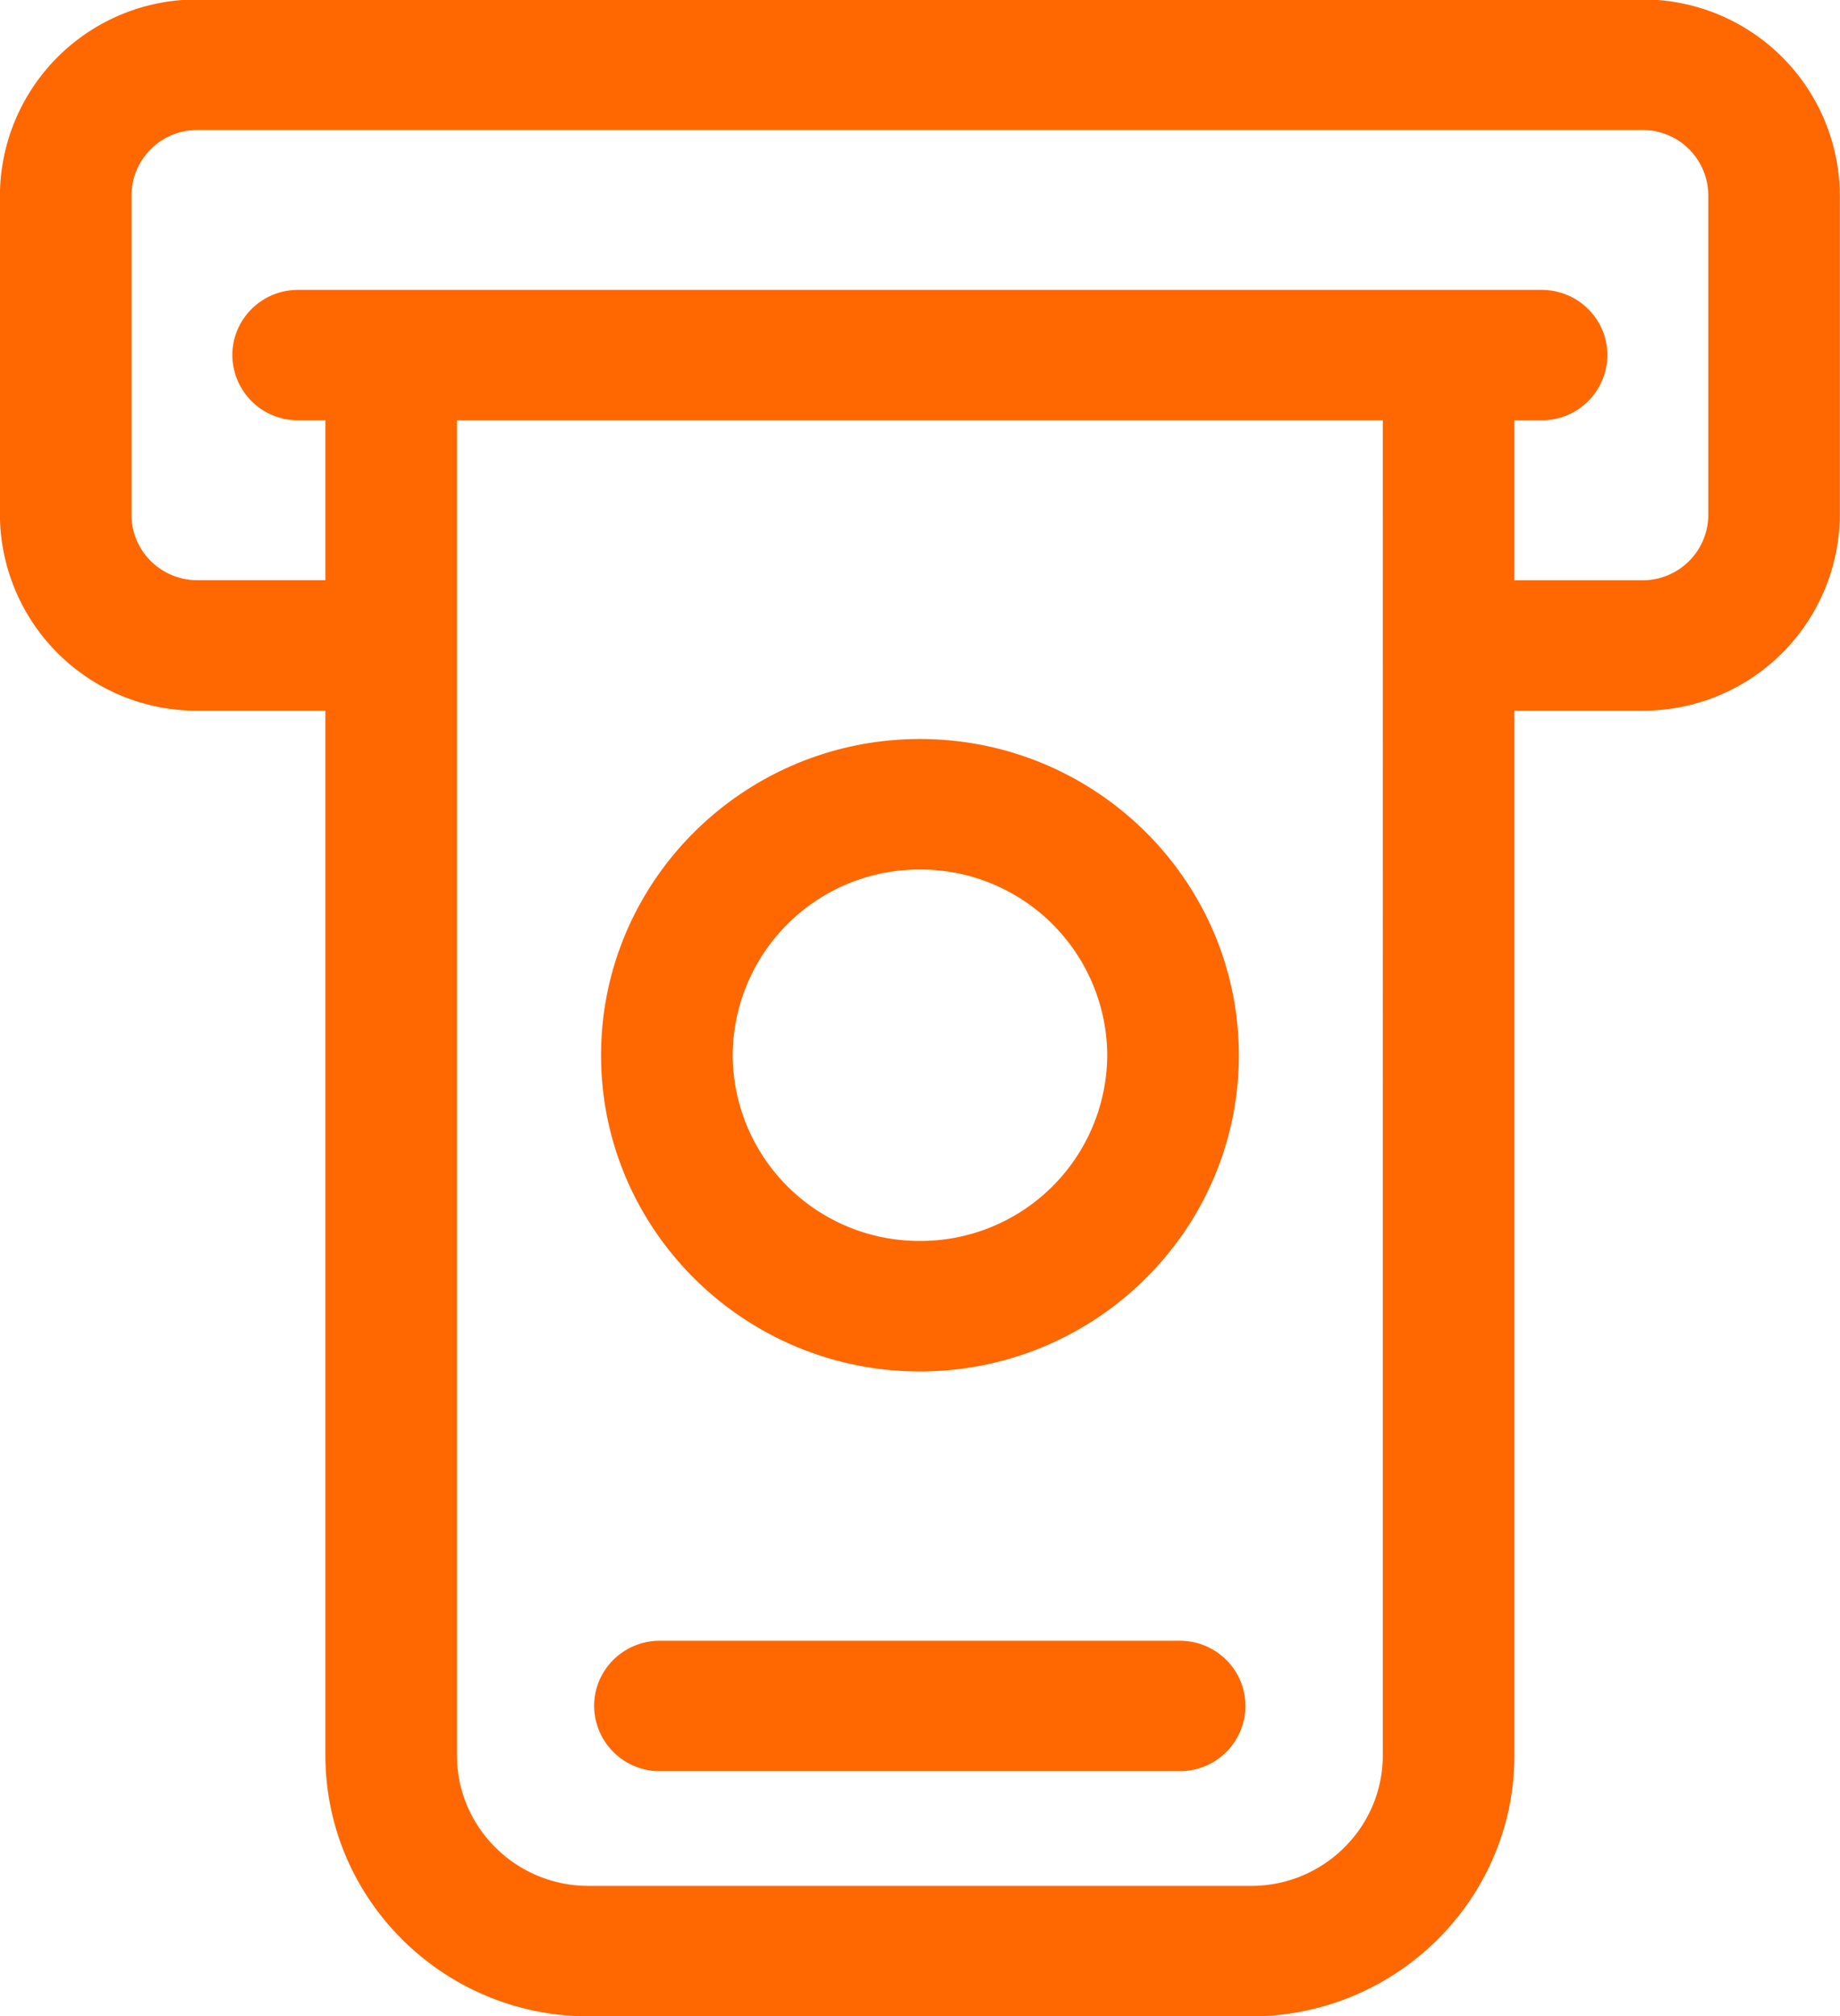 <?xml version="1.0" encoding="UTF-8"?> <svg xmlns="http://www.w3.org/2000/svg" width="21" height="23" viewBox="0 0 21 23"><g><g><path fill="#ff6700" d="M20.998 2.227v3.648a2.246 2.246 0 0 1-2.253 2.233h-1.461v11.918c0 1.642-1.348 2.977-3.004 2.977H6.717c-1.656 0-3.003-1.335-3.003-2.977V8.108H2.252A2.246 2.246 0 0 1-.001 5.875V2.227A2.246 2.246 0 0 1 2.252-.006h16.493a2.246 2.246 0 0 1 2.253 2.233zm-5.216 2.568H5.215v15.23c0 .822.674 1.49 1.502 1.49h7.563c.828 0 1.502-.668 1.502-1.49zm3.715-2.568a.749.749 0 0 0-.752-.744H2.252a.749.749 0 0 0-.751.744v3.648c0 .41.337.744.75.744h1.463V4.795h-.311a.747.747 0 0 1-.751-.744c0-.411.336-.744.75-.744h14.192c.415 0 .751.333.751.744a.747.747 0 0 1-.75.744h-.311V6.62h1.461a.749.749 0 0 0 .752-.744zm-5.282 17.235a.748.748 0 0 1-.75.744H7.532a.748.748 0 0 1-.751-.744c0-.412.336-.744.75-.744h5.932c.415 0 .751.332.751.744zM6.86 12.039c0-1.99 1.633-3.608 3.64-3.608 2.006 0 3.639 1.618 3.639 3.608 0 1.989-1.633 3.607-3.64 3.607-2.006 0-3.639-1.618-3.639-3.607zm1.502 0a2.13 2.13 0 0 0 2.137 2.118 2.13 2.13 0 0 0 2.138-2.118 2.13 2.13 0 0 0-2.138-2.119 2.13 2.13 0 0 0-2.137 2.12z"></path></g></g></svg> 